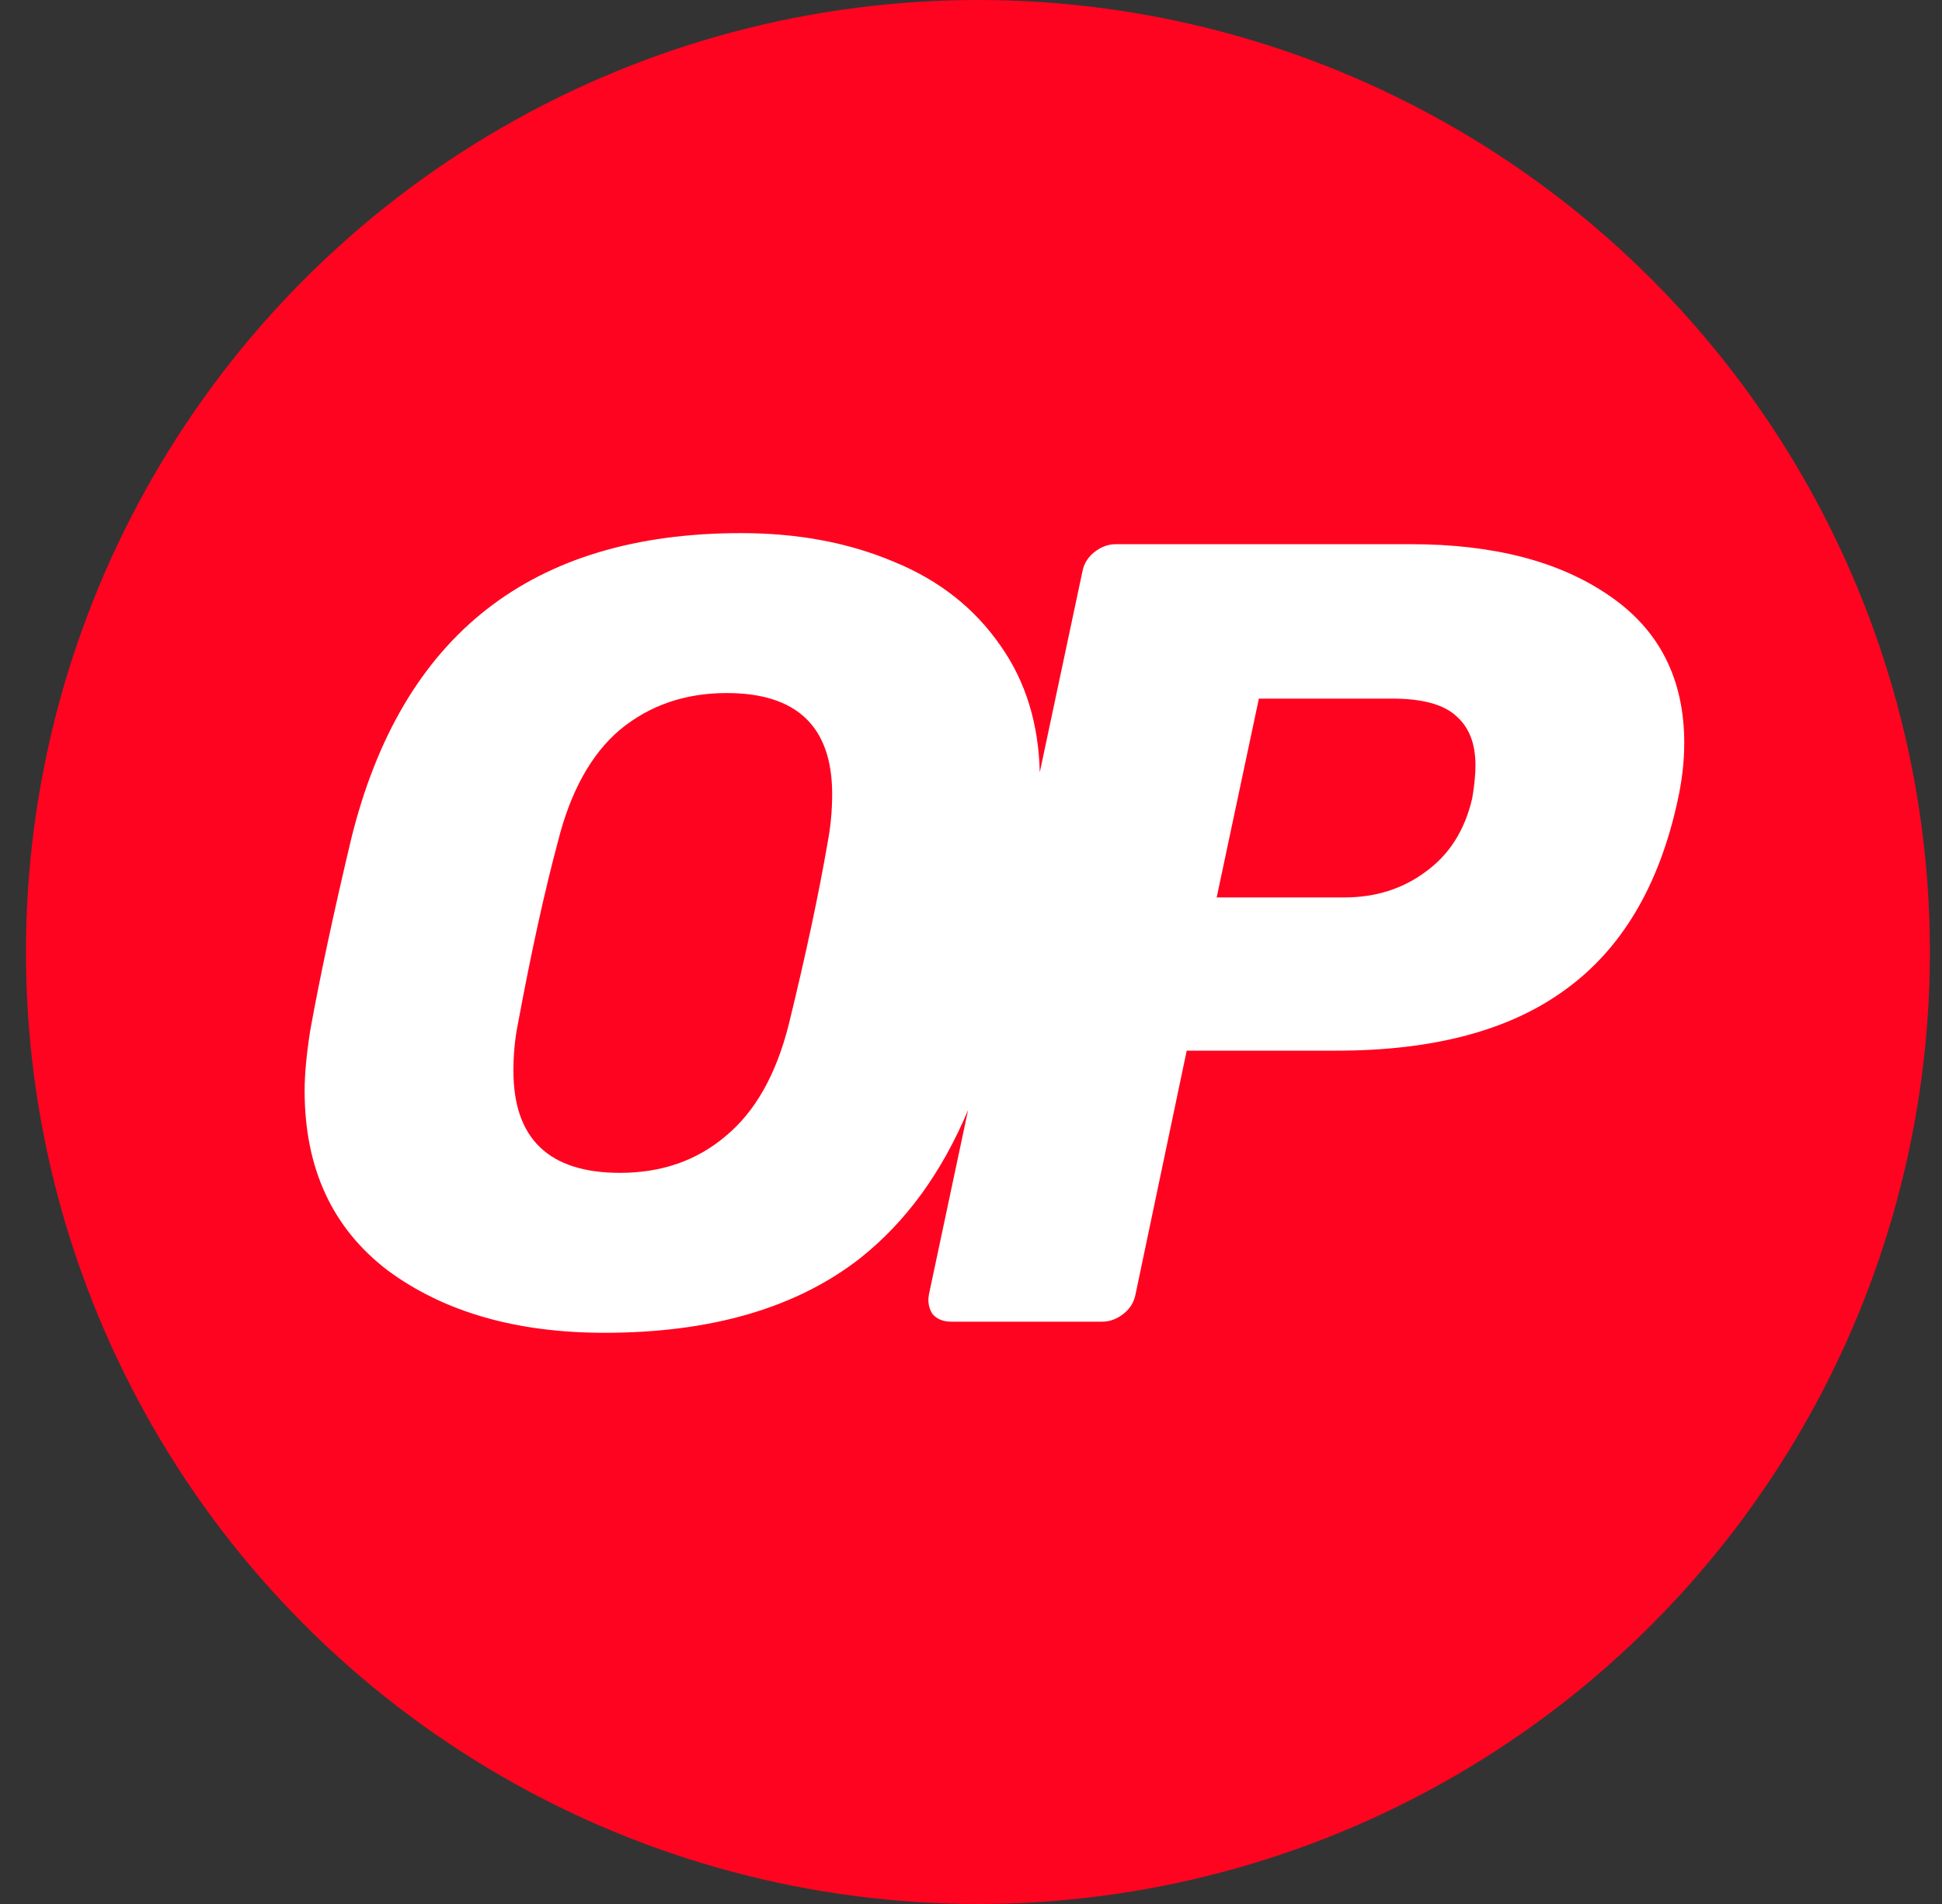 <svg width="51" height="50" viewBox="0 0 51 50" fill="none" xmlns="http://www.w3.org/2000/svg">
<rect x="0" y="0" width="51" height="50" fill="#333333" stroke="none"/>
<ellipse cx="25.682" cy="25" rx="25" ry="25" fill="#FF0420"/>
<path fill-rule="evenodd" clip-rule="evenodd" d="M10.188 33.367C11.665 34.455 13.561 35 15.875 35C18.675 35 20.911 34.349 22.583 33.046C23.787 32.094 24.734 30.795 25.424 29.148L24.398 33.979C24.359 34.173 24.388 34.348 24.486 34.504C24.602 34.64 24.767 34.708 24.981 34.708H28.948C29.142 34.708 29.327 34.64 29.502 34.504C29.677 34.368 29.784 34.193 29.823 33.979L31.165 27.591H35.102C37.649 27.591 39.652 27.057 41.111 25.987C42.588 24.918 43.57 23.265 44.056 21.029C44.173 20.504 44.231 19.998 44.231 19.512C44.231 17.821 43.57 16.528 42.248 15.633C40.945 14.739 39.215 14.291 37.056 14.291H29.298C29.104 14.291 28.919 14.36 28.744 14.495C28.569 14.632 28.462 14.807 28.423 15.021L27.306 20.281C27.275 19.003 26.936 17.901 26.288 16.975C25.607 15.983 24.674 15.244 23.488 14.758C22.301 14.253 20.96 14 19.463 14C13.96 14 10.547 16.674 9.225 22.021C8.758 23.985 8.399 25.667 8.146 27.067C8.049 27.689 8 28.214 8 28.642C8 30.683 8.729 32.258 10.188 33.367ZM19.054 29.837C18.296 30.479 17.372 30.8 16.283 30.8C14.417 30.8 13.483 29.906 13.483 28.117C13.483 27.689 13.522 27.28 13.6 26.892C13.95 25.006 14.3 23.411 14.65 22.108C14.981 20.786 15.525 19.804 16.283 19.162C17.061 18.521 17.994 18.2 19.083 18.2C20.93 18.2 21.854 19.085 21.854 20.854C21.854 21.282 21.815 21.7 21.738 22.108C21.504 23.469 21.164 25.064 20.717 26.892C20.386 28.214 19.832 29.196 19.054 29.837ZM37.435 22.896C36.833 23.343 36.123 23.567 35.306 23.567H31.952L33.06 18.346H36.561C37.358 18.346 37.922 18.501 38.252 18.812C38.583 19.104 38.748 19.532 38.748 20.096C38.748 20.348 38.719 20.64 38.661 20.971C38.466 21.807 38.058 22.448 37.435 22.896Z" fill="white"/>
</svg>
